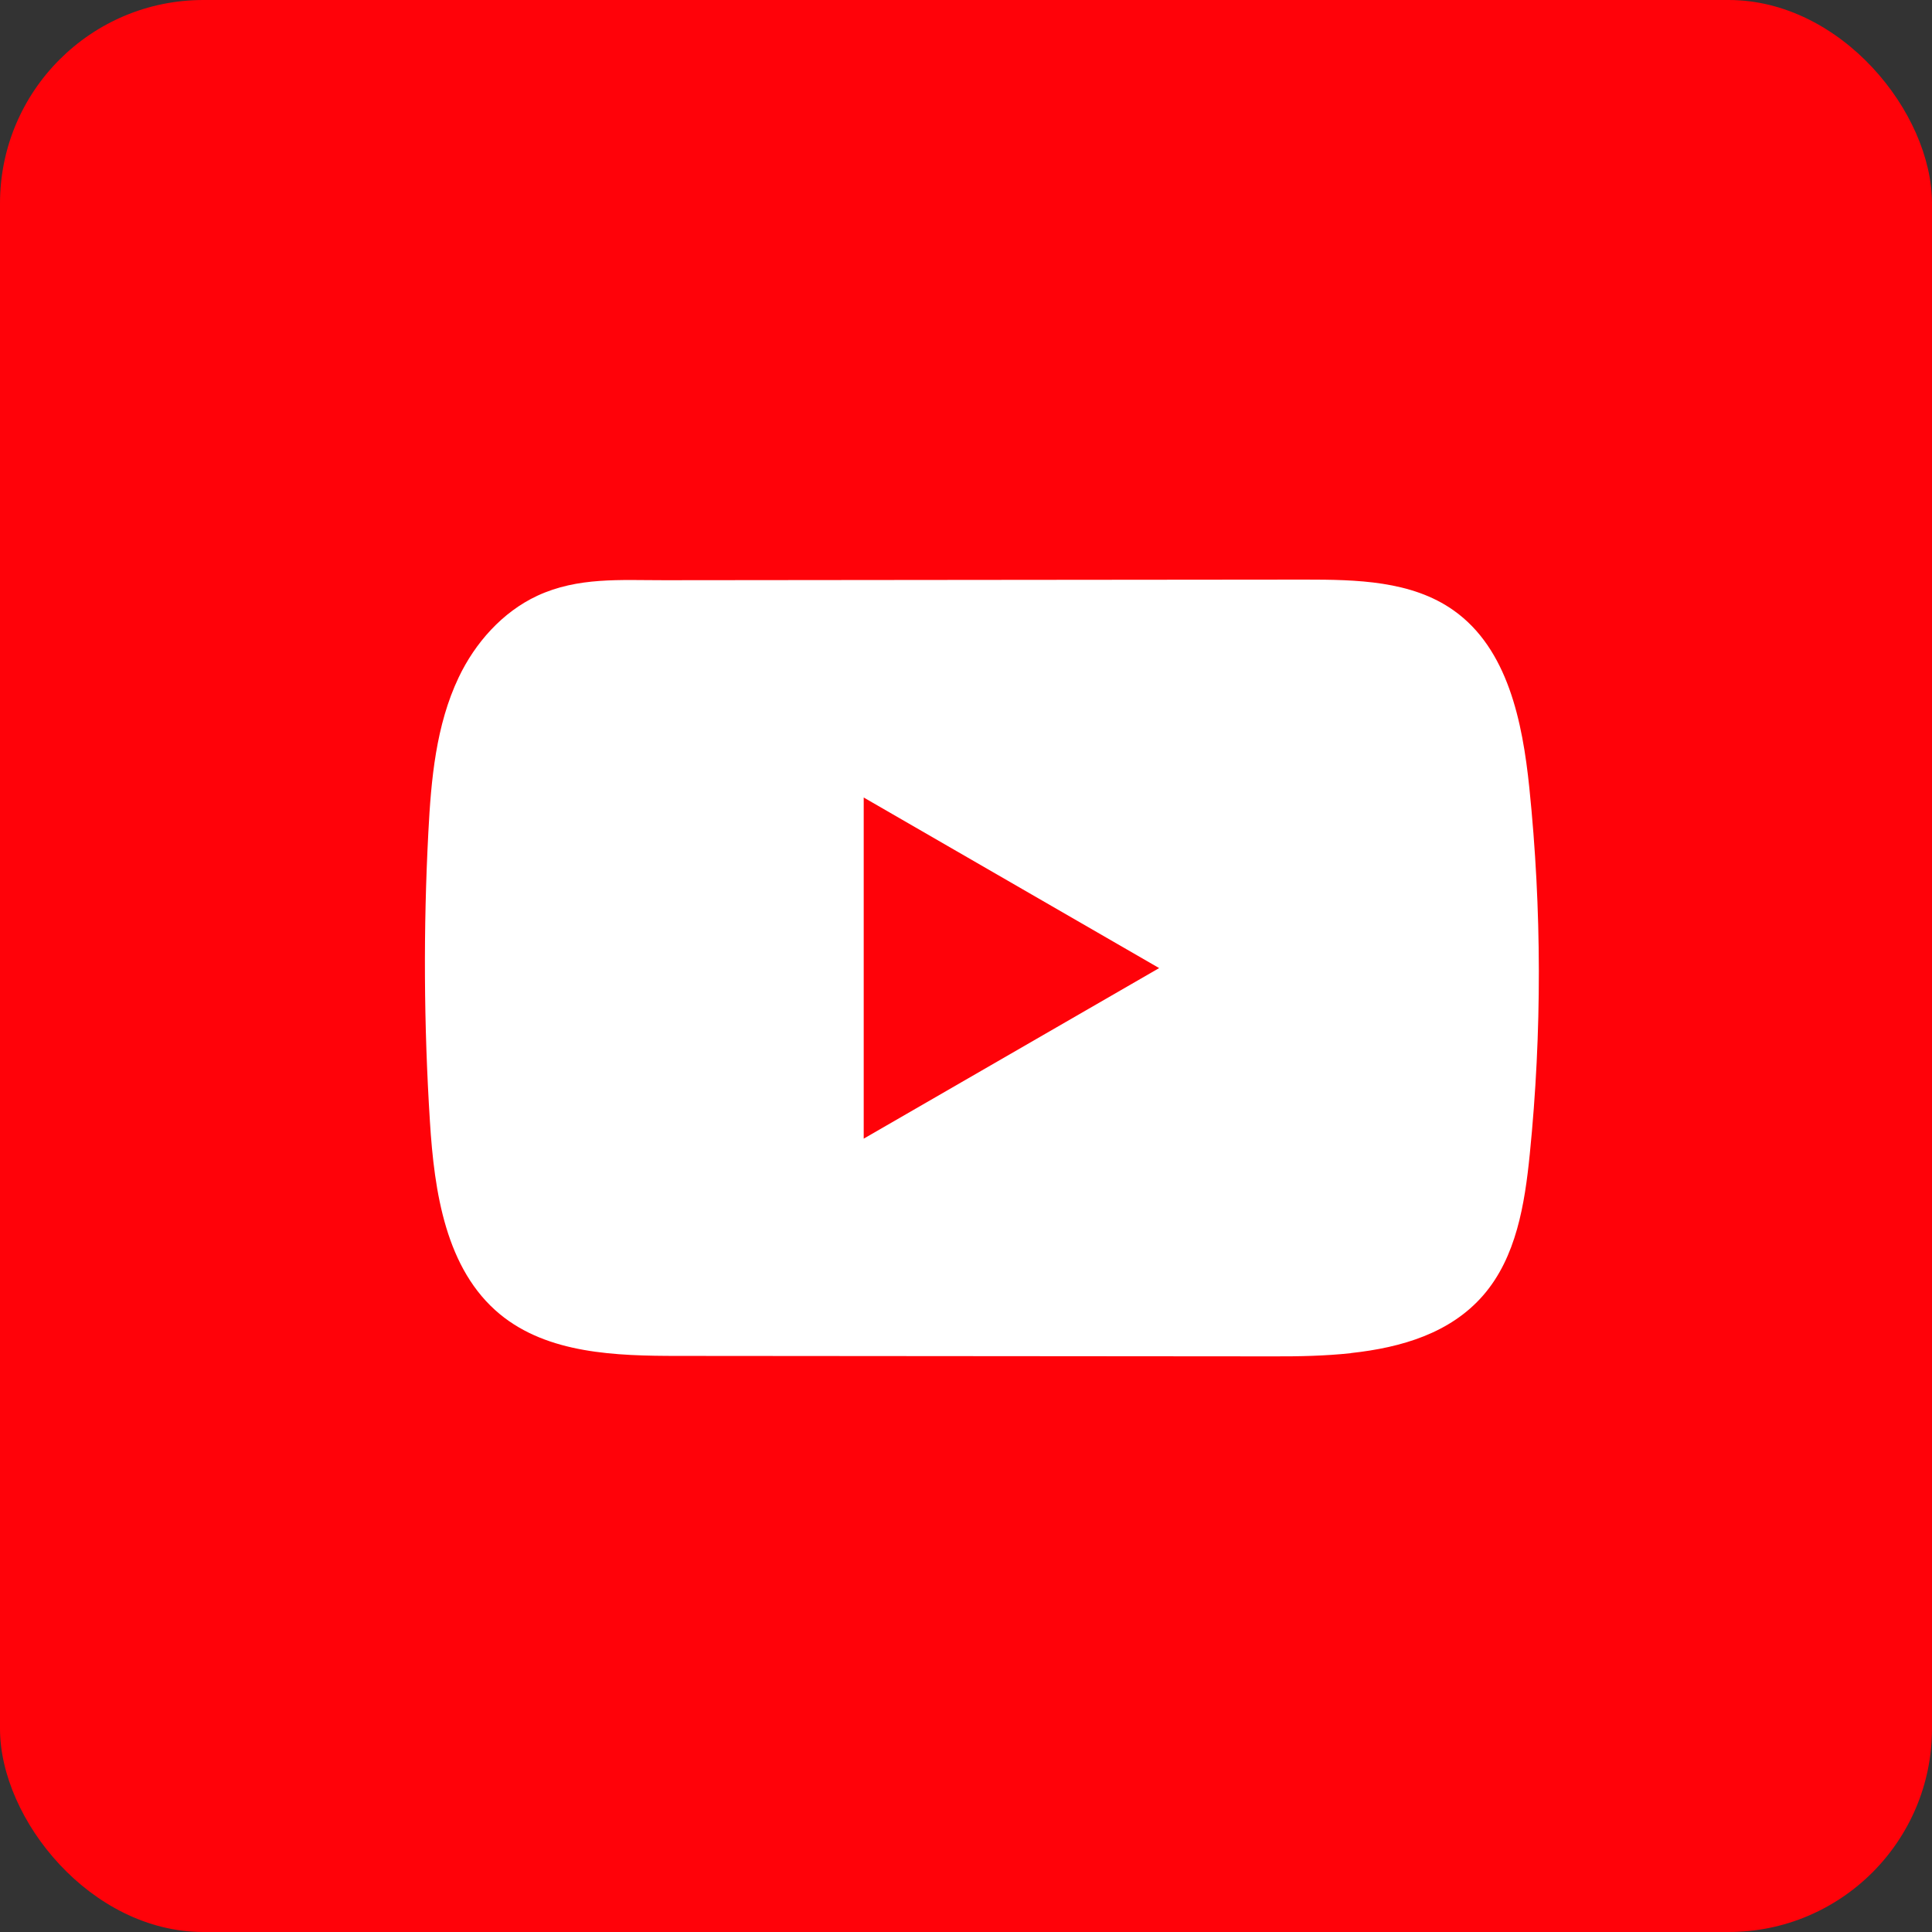<svg width="38" height="38" viewBox="0 0 38 38" fill="none" xmlns="http://www.w3.org/2000/svg">
<rect x="0" y="0" width="38" height="38" fill="#333333" stroke="none"/>
<rect width="38" height="38" rx="4" fill="#FF0209"/>
<path d="M26.571 26.615C26.062 26.67 25.54 26.68 25.04 26.678C21.141 26.675 17.242 26.671 13.344 26.669C12.117 26.669 10.781 26.629 9.833 25.849C8.765 24.968 8.542 23.441 8.456 22.059C8.336 20.166 8.326 18.266 8.425 16.371C8.479 15.331 8.574 14.265 9.022 13.323C9.344 12.646 9.881 12.038 10.568 11.718C11.367 11.347 12.204 11.413 13.064 11.412C15.123 11.41 17.183 11.408 19.243 11.406C21.384 11.404 23.526 11.402 25.668 11.4C26.679 11.4 27.765 11.42 28.591 12.006C29.657 12.76 29.946 14.196 30.08 15.495C30.326 17.887 30.33 20.305 30.089 22.698C29.99 23.684 29.824 24.727 29.174 25.476C28.53 26.218 27.575 26.504 26.572 26.613L26.571 26.615Z" fill="white"/>
<path d="M22.799 19.041L16.988 15.686V22.396L22.799 19.041Z" fill="#FF0209"/>
</svg>
